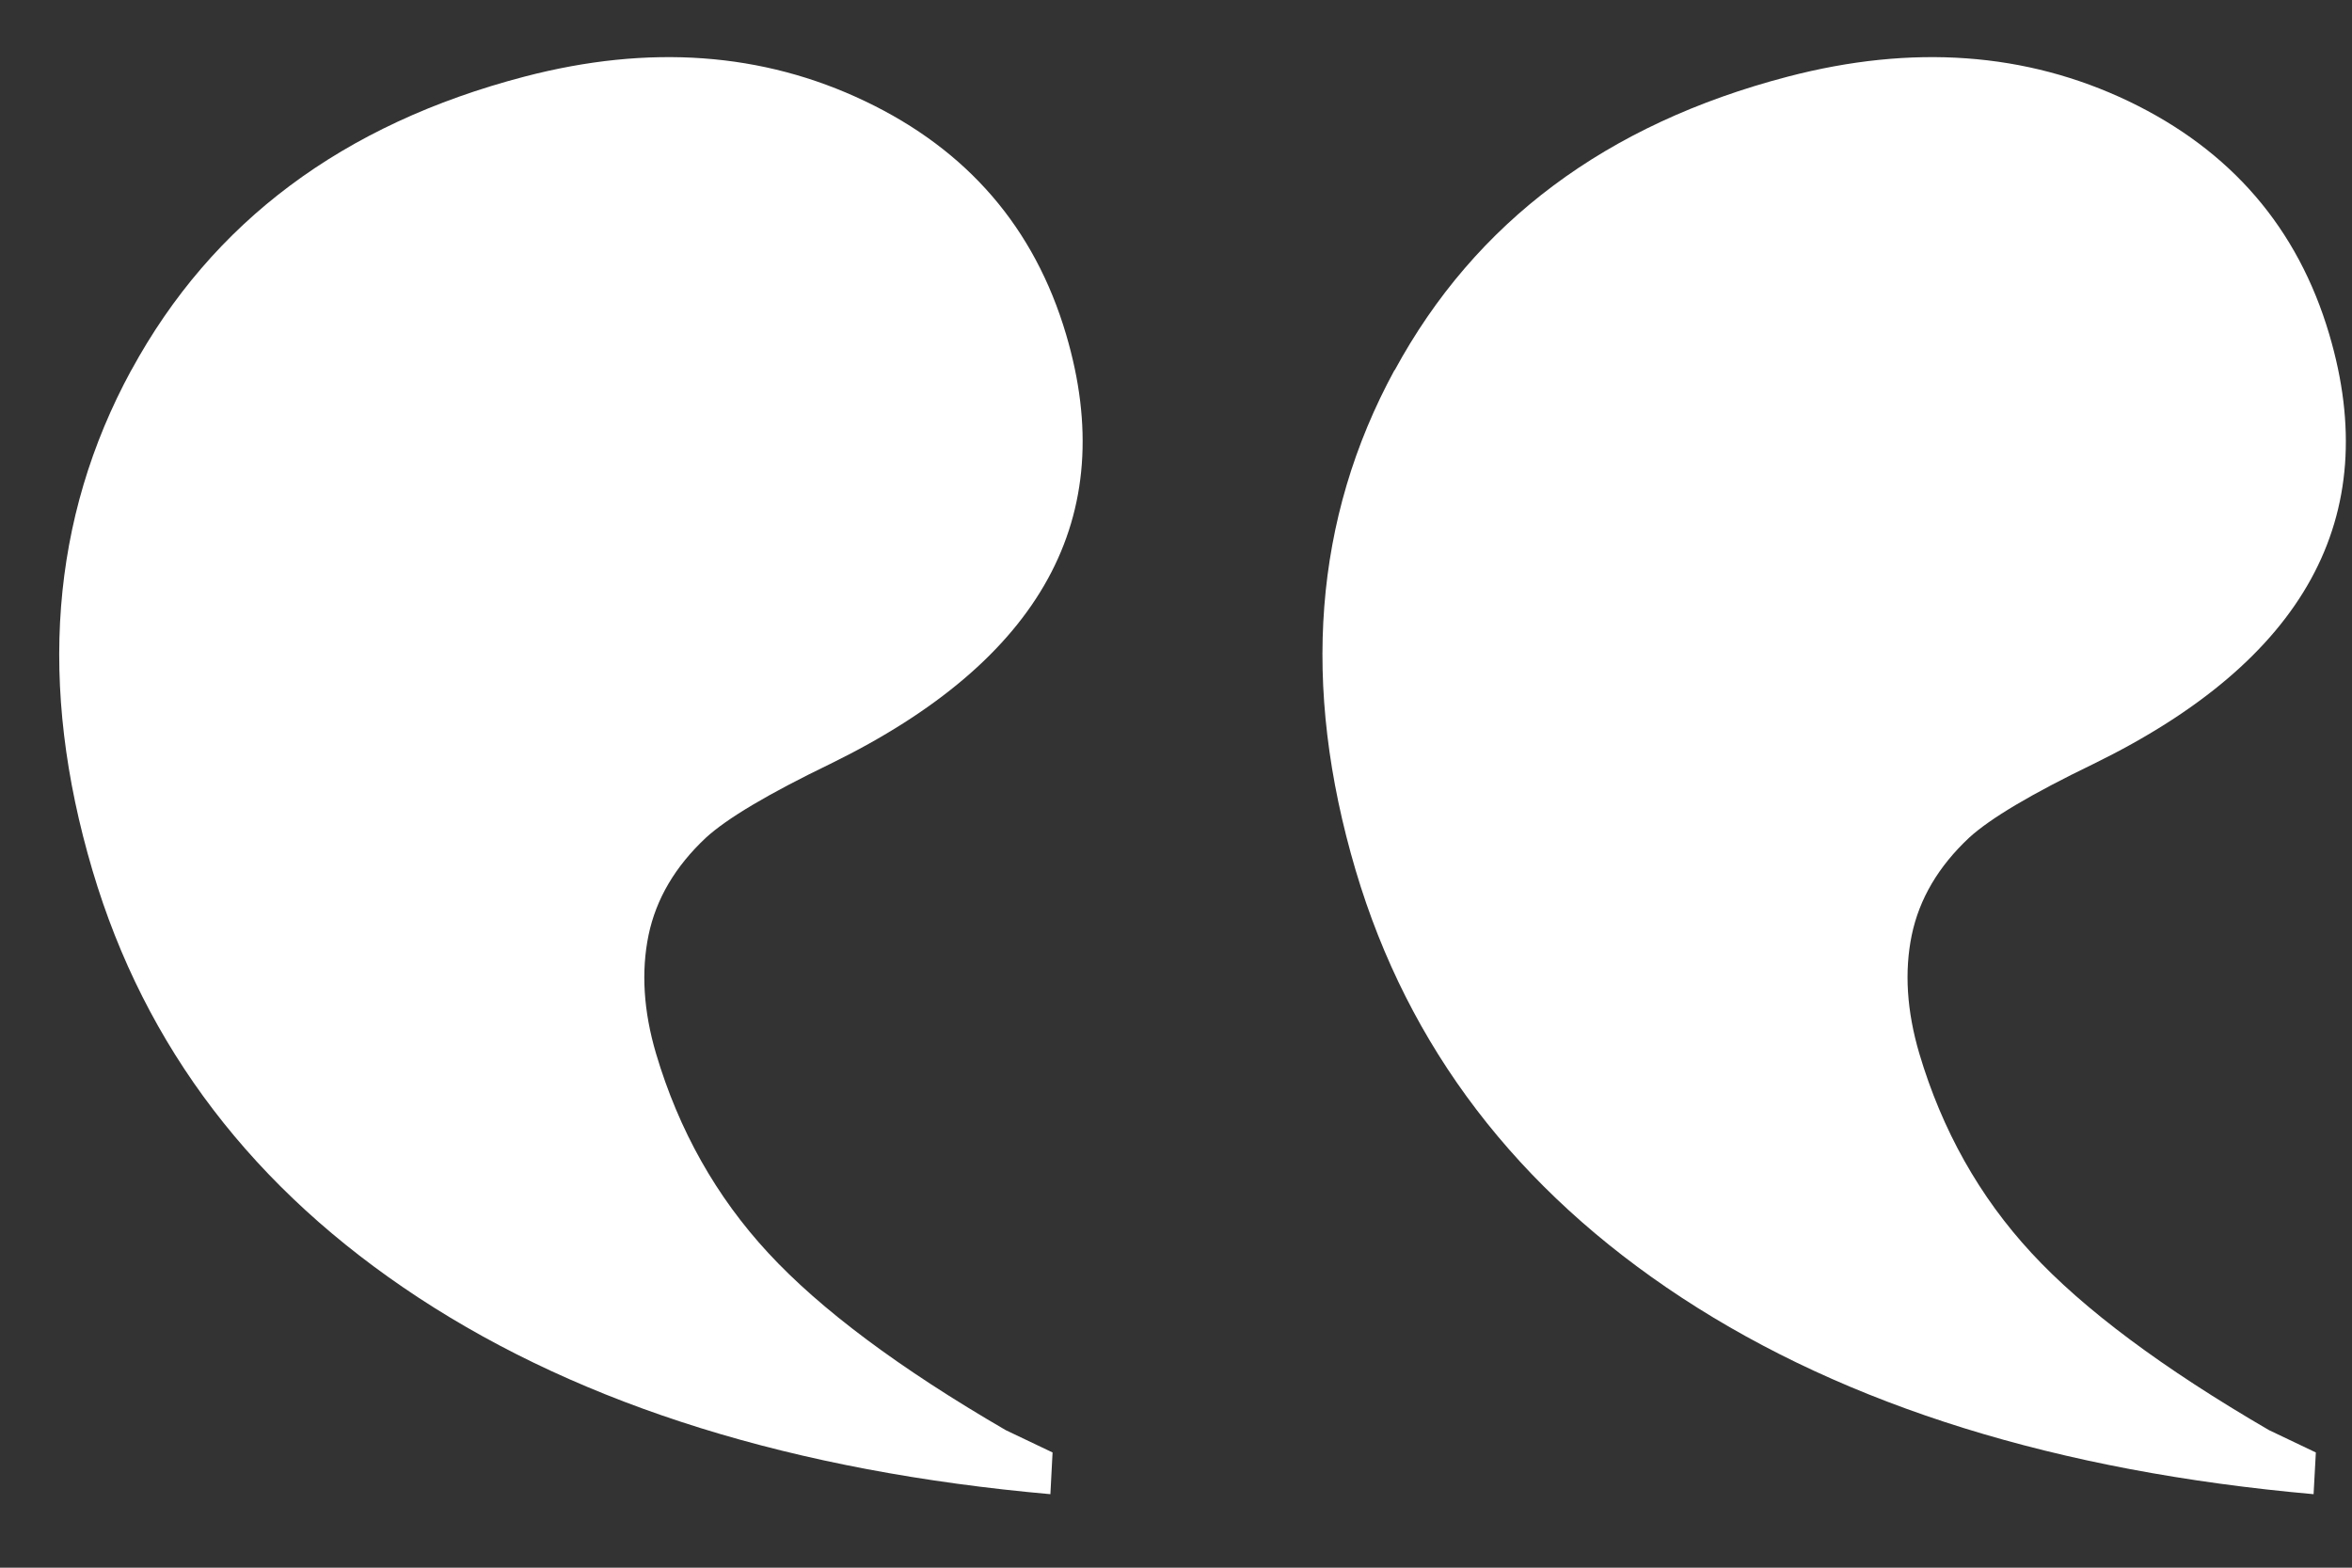 <svg width="27" height="18" viewBox="0 0 27 18" fill="none" xmlns="http://www.w3.org/2000/svg">
<rect x="0" y="0" width="27" height="18" fill="#333333" stroke="none"/>
<path d="M24.435 1.162C23.258 0.6 21.954 0.506 20.523 0.88C18.441 1.424 16.936 2.547 16.011 4.25H16.008C15.082 5.953 14.934 7.869 15.563 9.995C16.165 12.023 17.413 13.659 19.309 14.902C21.206 16.145 23.622 16.895 26.559 17.156L26.585 16.677L26.048 16.421C24.829 15.712 23.919 15.034 23.321 14.387C22.723 13.741 22.294 12.976 22.033 12.097C21.889 11.609 21.86 11.155 21.946 10.737C22.033 10.32 22.253 9.948 22.604 9.619C22.846 9.397 23.323 9.114 24.035 8.77C26.46 7.583 27.361 5.941 26.739 3.839C26.378 2.617 25.609 1.725 24.435 1.162ZM9.931 1.162C8.755 0.6 7.451 0.506 6.02 0.88C3.938 1.424 2.434 2.547 1.508 4.25H1.507C0.581 5.953 0.432 7.869 1.062 9.995C1.663 12.023 2.912 13.659 4.808 14.902C6.705 16.145 9.121 16.895 12.058 17.156L12.083 16.677L11.546 16.421C10.327 15.713 9.418 15.034 8.82 14.387C8.222 13.741 7.792 12.977 7.531 12.097C7.387 11.609 7.359 11.155 7.445 10.737C7.532 10.32 7.752 9.948 8.103 9.619C8.345 9.397 8.821 9.114 9.533 8.77C11.958 7.583 12.86 5.941 12.238 3.839C11.876 2.616 11.107 1.723 9.931 1.162Z" fill="white"/>
</svg>
